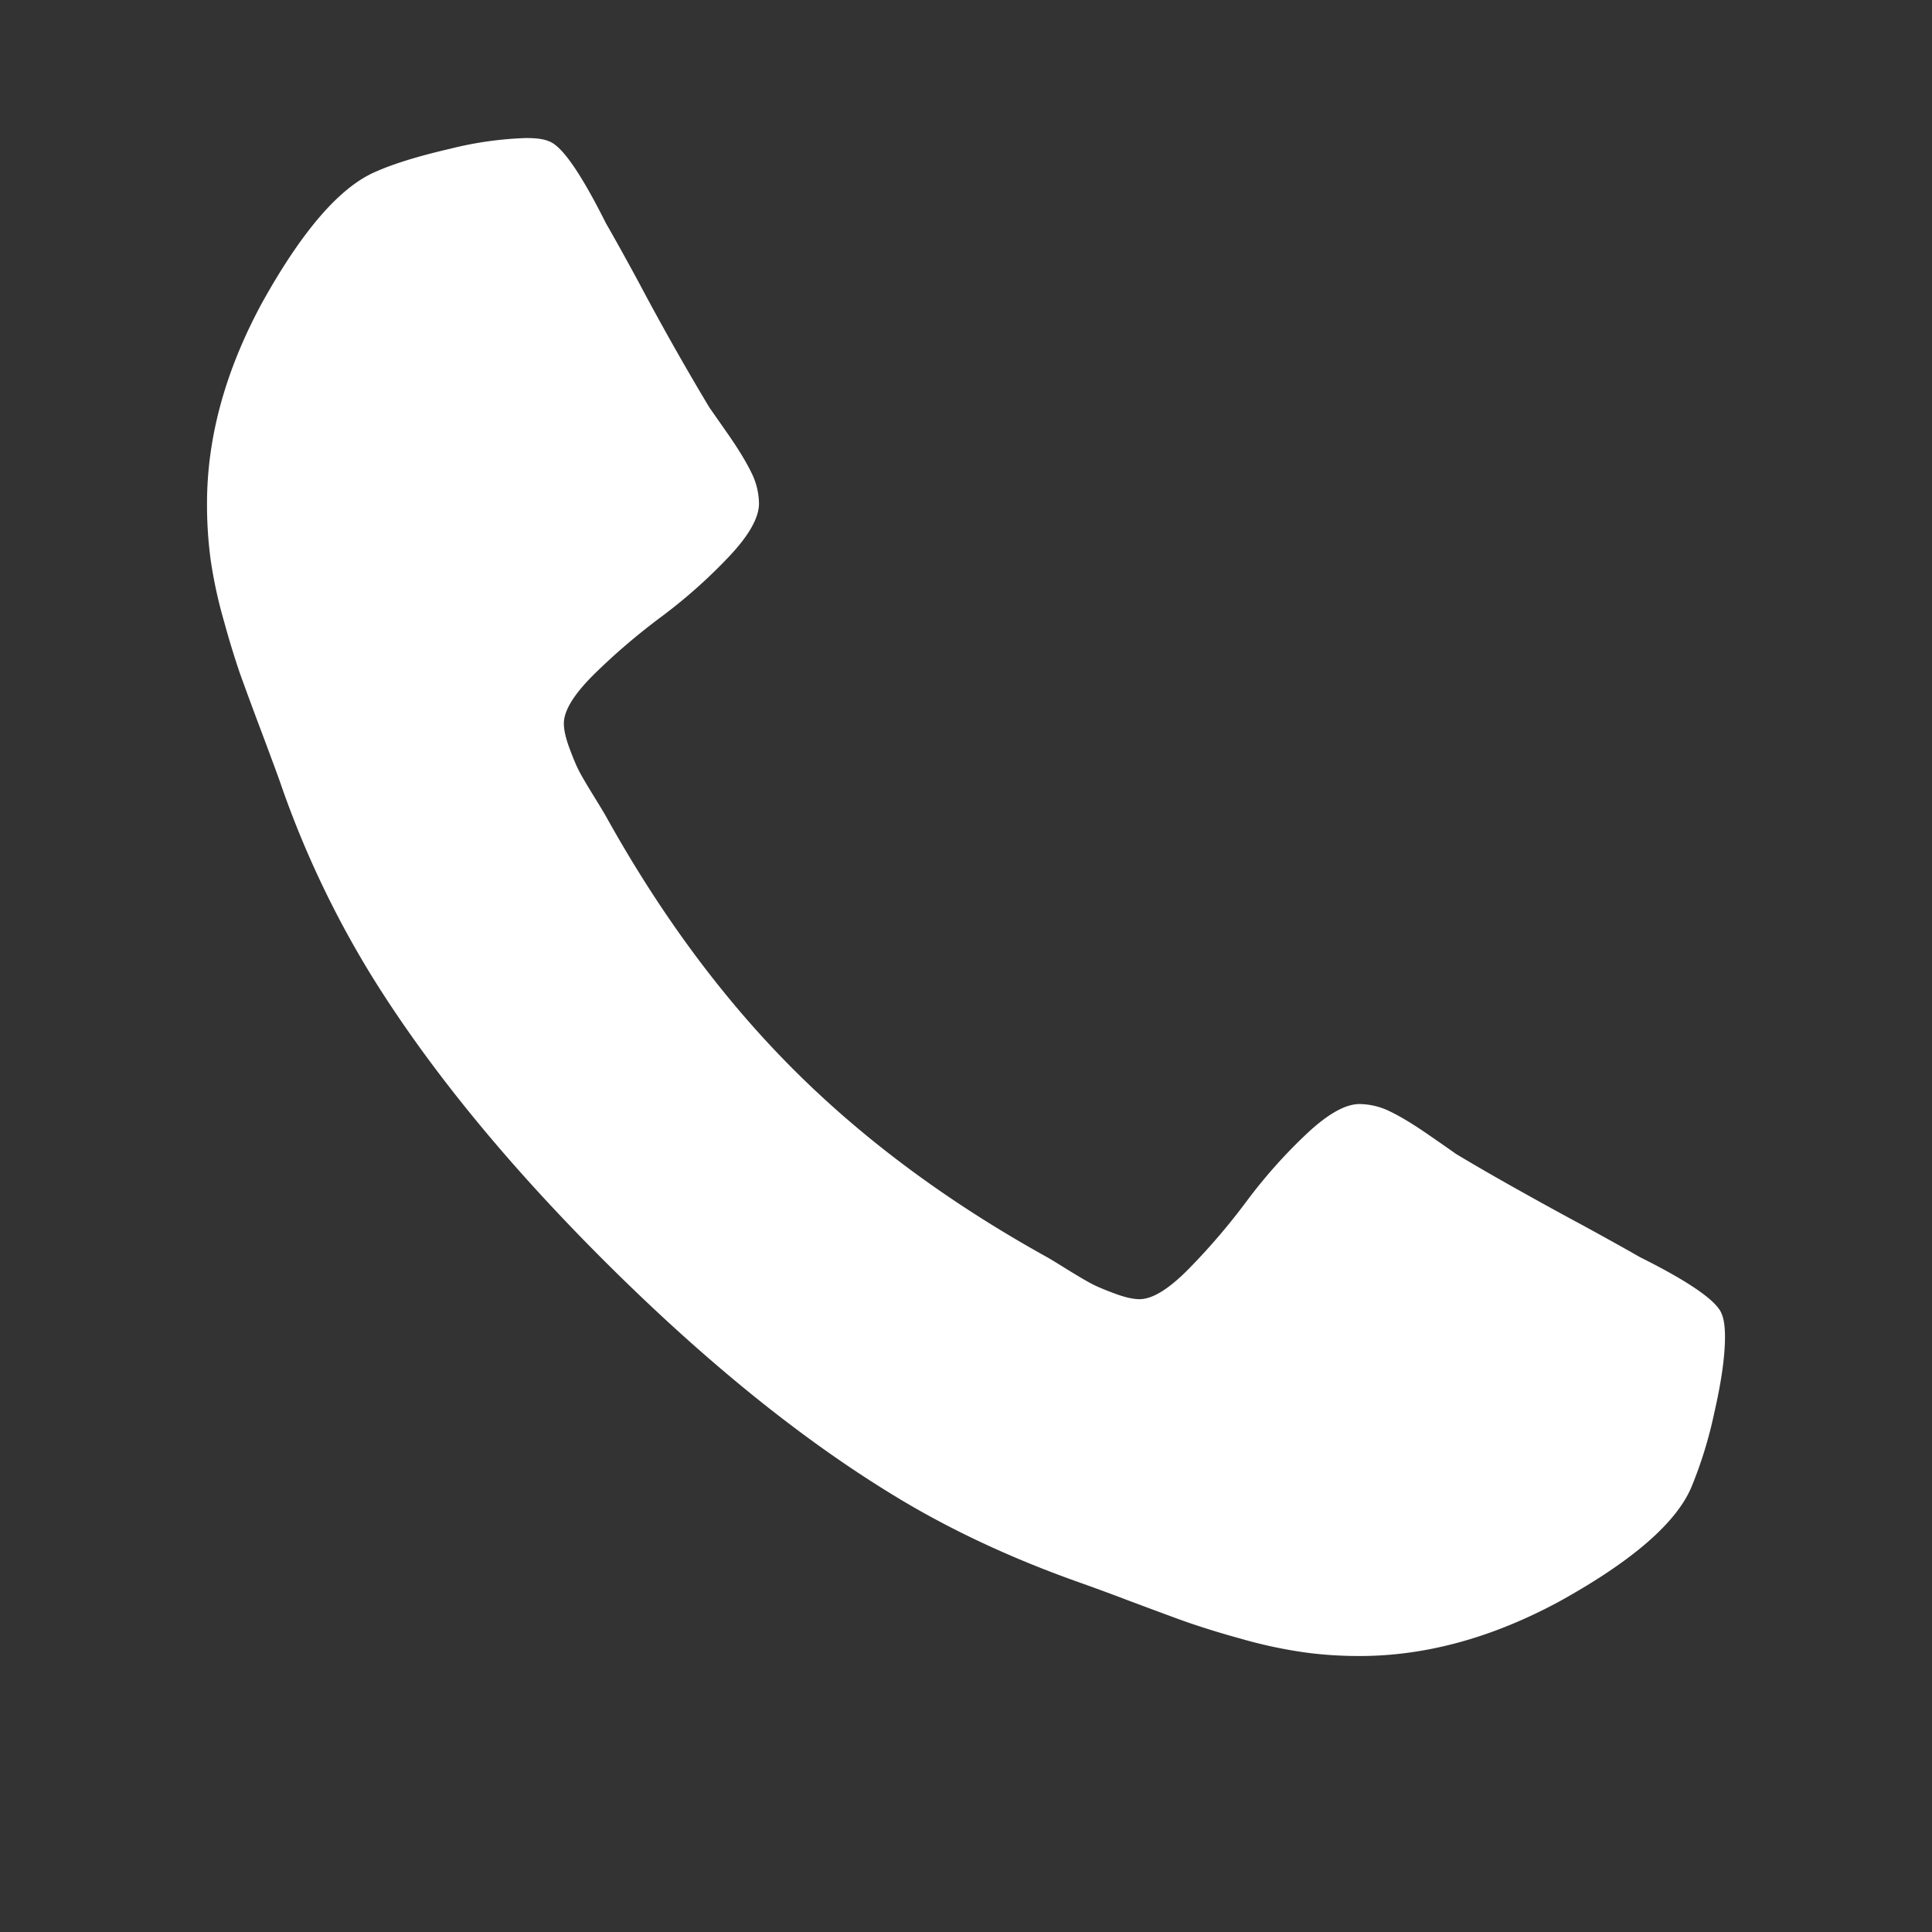 <svg width="20" height="20" fill="none" xmlns="http://www.w3.org/2000/svg"><rect width="100%" height="100%" fill="#333333" stroke="none"/><path d="M17.857 13.84c0 .2-.037.463-.111.786a4.427 4.427 0 0 1-.235.765c-.156.372-.61.766-1.361 1.183-.7.38-1.392.569-2.076.569-.201 0-.397-.013-.586-.04a4.814 4.814 0 0 1-.642-.139 9.164 9.164 0 0 1-.53-.162c-.116-.04-.322-.117-.62-.228a23.6 23.6 0 0 0-.546-.201c-.73-.26-1.38-.57-1.954-.927-.952-.587-1.936-1.39-2.952-2.405-1.015-1.015-1.817-2-2.405-2.952a10.108 10.108 0 0 1-.926-1.953c-.022-.067-.09-.25-.201-.547a44.023 44.023 0 0 1-.229-.62 9.104 9.104 0 0 1-.162-.53 4.826 4.826 0 0 1-.14-.641 4.306 4.306 0 0 1-.038-.586c0-.684.19-1.376.569-2.076.417-.751.811-1.205 1.183-1.361.186-.082.44-.16.765-.235a3.69 3.69 0 0 1 .786-.111c.105 0 .183.01.235.033.134.045.33.327.591.848.082.142.194.343.335.603a28.128 28.128 0 0 0 .737 1.306l.195.279c.108.156.188.288.24.396a.728.728 0 0 1 .078.318c0 .149-.106.335-.318.558a5.442 5.442 0 0 1-.692.614c-.25.186-.48.383-.692.591-.212.209-.318.38-.318.514 0 .067.019.15.056.251.037.1.069.177.095.229.026.052.078.141.156.268.078.126.12.197.128.212.566 1.019 1.213 1.893 1.942 2.622.73.73 1.604 1.377 2.623 1.942.015.008.086.05.212.129.127.078.216.13.268.156.052.026.128.058.229.095.1.037.184.056.25.056.135 0 .306-.106.514-.318a6.77 6.77 0 0 0 .592-.692c.186-.25.39-.48.614-.692.223-.212.409-.318.558-.318a.73.73 0 0 1 .318.078c.108.052.24.132.396.24.156.108.25.173.279.195.186.112.385.227.597.346.212.119.448.25.709.39.26.142.461.254.602.335.521.26.804.458.849.592.022.052.033.13.033.234Z" fill="#fff"/></svg>
